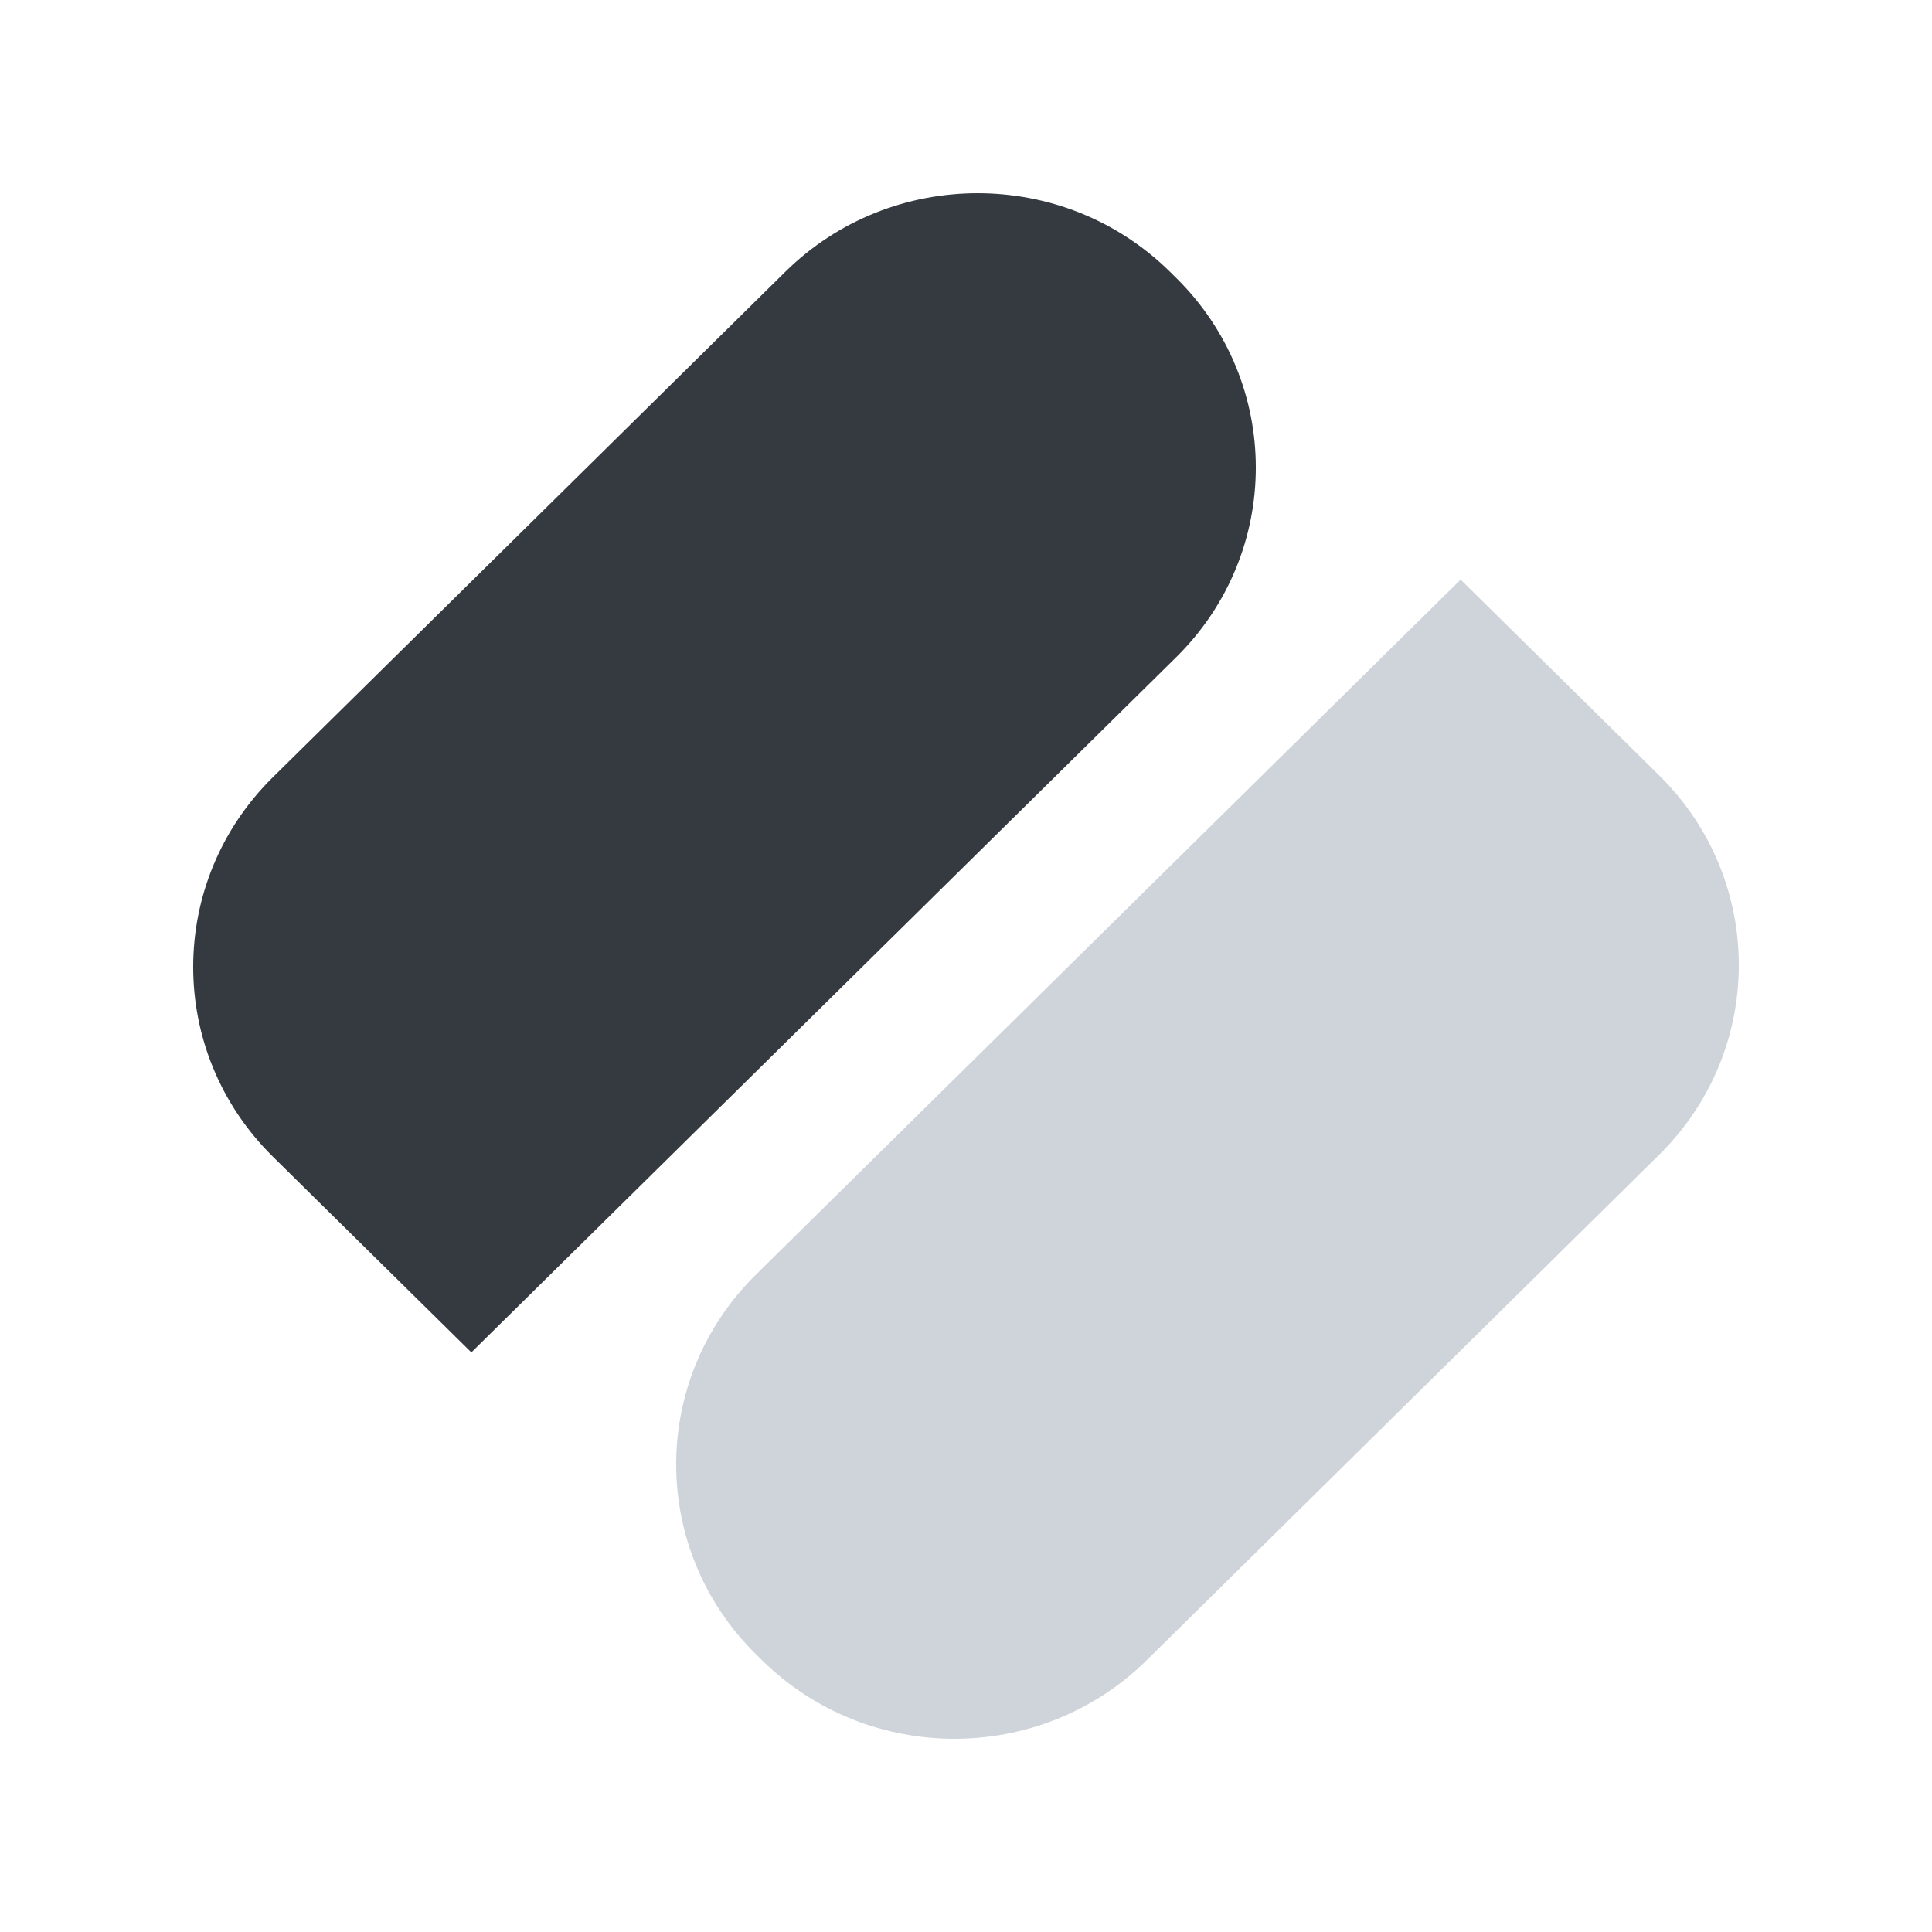<svg width="40" height="40" viewBox="0 0 40 40" fill="none" xmlns="http://www.w3.org/2000/svg">
<path d="M24.351 13.608L9.759 28L5.649 23.947C3.45 21.777 3.45 18.261 5.649 16.092L16.259 5.627C18.458 3.458 22.024 3.458 24.223 5.627L24.351 5.753C26.55 7.922 26.55 11.439 24.351 13.608Z" fill="#343A40"/>
<path d="M15.649 26.392L30.241 12L34.351 16.053C36.55 18.223 36.55 21.739 34.351 23.908L23.741 34.373C21.542 36.542 17.976 36.542 15.777 34.373L15.649 34.247C13.45 32.078 13.45 28.561 15.649 26.392Z" fill="#CED4DA"/>
</svg>
